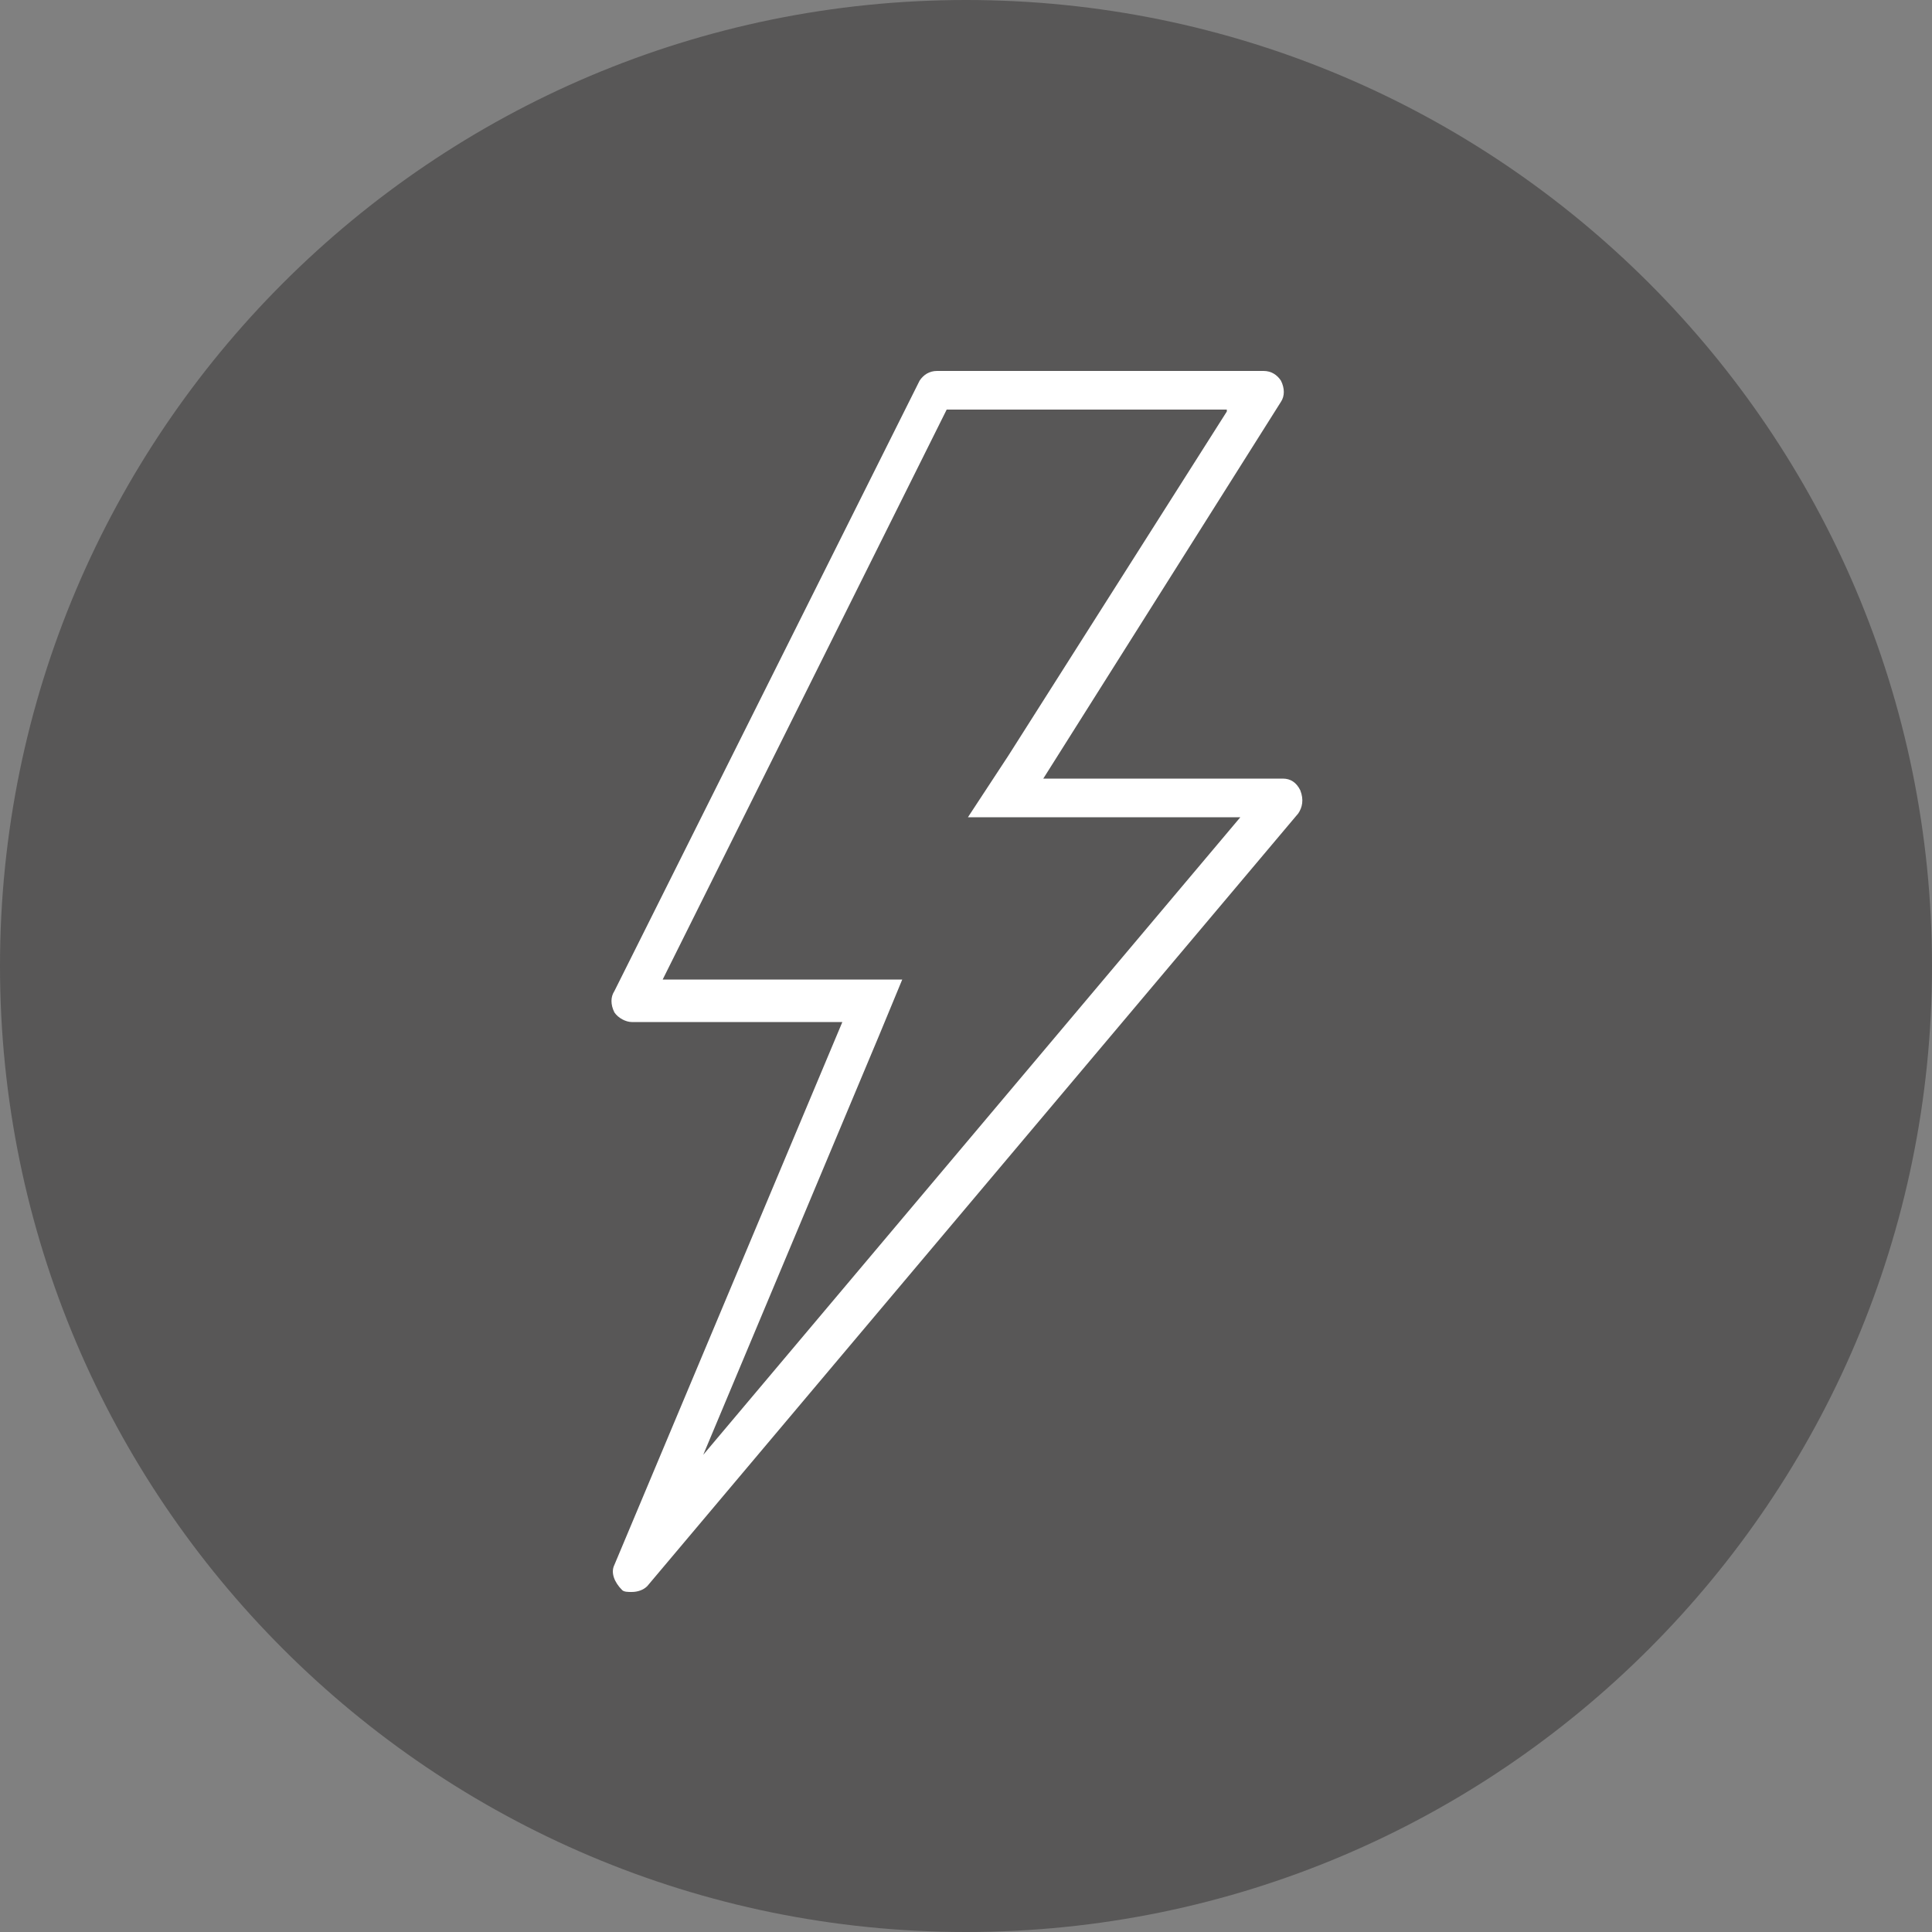<?xml version="1.0" encoding="UTF-8"?>
<svg xmlns="http://www.w3.org/2000/svg" xmlns:xlink="http://www.w3.org/1999/xlink" version="1.1" id="Ebene_1" x="0px" y="0px" viewBox="0 0 100 100" style="enable-background:new 0 0 100 100;" xml:space="preserve">
<rect x="0" y="0" width="100" height="100" fill="#808080" stroke="none"/>
<style type="text/css">
	.st0{fill:#585757;}
	.st1{display:none;fill:#FFFFFF;}
	.st2{fill:none;}
	.st3{display:none;}
	.st4{display:inline;}
	.st5{display:inline;clip-path:url(#SVGID_2_);fill:#FFFFFF;}
	.st6{display:inline;clip-path:url(#SVGID_4_);fill:#FFFFFF;}
	.st7{fill:#FFFFFF;}
</style>
<path class="st0" d="M50,100c27.6,0,50-22.4,50-50S77.6,0,50,0S0,22.4,0,50S22.4,100,50,100"></path>
<path class="st1" d="M53.7,70.8l9.5-31.6h12.6L53.7,70.8z M50,73.7L39.6,39.2h20.7L50,73.7z M24.2,39.2h12.6l9.5,31.6L24.2,39.2z   M38.4,23h5.4L37,36.5H24.8L38.4,23z M53.2,23L60,36.5H40L46.8,23H53.2z M61.6,23l13.5,13.5H63L56.2,23H61.6z M79.8,37.8  c0-0.3-0.1-0.6-0.3-0.8l0,0l-0.1-0.1c0,0-0.1-0.1-0.1-0.1l-16-16l0,0c-0.2-0.3-0.6-0.6-1.1-0.6H37.8c-0.4,0-0.8,0.2-1.1,0.6l0,0  l-16,16c0,0-0.1,0.1-0.1,0.1L20.5,37l0,0c-0.2,0.2-0.3,0.5-0.3,0.8c0,0.3,0.1,0.6,0.3,0.8l0,0l28.4,40.6l0,0c0.2,0.3,0.6,0.5,1,0.5  s0.8-0.2,1-0.5l0,0l28.4-40.6l0,0C79.6,38.4,79.8,38.2,79.8,37.8"></path>
<rect class="st2" width="100" height="100"></rect>
<g class="st3">
	<defs>
		<rect id="SVGID_1_" x="20.2" y="20.2" width="59.5" height="59.5"></rect>
	</defs>
	<clipPath id="SVGID_2_" class="st4">
		<use xlink:href="#SVGID_1_" style="overflow:visible;"></use>
	</clipPath>
	<path class="st5" d="M50,77c-14.9,0-27-12.1-27-27c0-14.9,12.1-27,27-27c14.9,0,27,12.1,27,27C77,64.9,64.9,77,50,77 M50,20.3   c-16.4,0-29.8,13.3-29.8,29.8c0,16.4,13.3,29.8,29.8,29.8S79.7,66.4,79.7,50C79.7,33.6,66.4,20.3,50,20.3 M59.5,66.4   c-0.6,0.4-0.9,1.2-0.5,1.8c0.4,0.6,1.2,0.9,1.8,0.5c0.6-0.4,0.9-1.2,0.5-1.8C60.9,66.2,60.1,66,59.5,66.4 M50,52.7   c-1.5,0-2.7-1.2-2.7-2.7c0-1.5,1.2-2.7,2.7-2.7s2.7,1.2,2.7,2.7C52.7,51.5,51.5,52.7,50,52.7 M62.2,48.6h-7c-0.5-1.9-2-3.4-3.9-3.9   V29.7c0-0.7-0.6-1.4-1.4-1.4c-0.7,0-1.4,0.6-1.4,1.4v15.1c-2.3,0.6-4.1,2.7-4.1,5.2c0,3,2.4,5.4,5.4,5.4c2.5,0,4.6-1.7,5.2-4.1h7   c0.7,0,1.4-0.6,1.4-1.4C63.5,49.3,62.9,48.6,62.2,48.6 M66.9,38.7c-0.6,0.4-0.9,1.2-0.5,1.8c0.4,0.6,1.2,0.9,1.8,0.5   c0.6-0.4,0.9-1.2,0.5-1.8C68.4,38.5,67.5,38.3,66.9,38.7 M50,68.9c-0.7,0-1.4,0.6-1.4,1.4c0,0.7,0.6,1.4,1.4,1.4   c0.7,0,1.4-0.6,1.4-1.4C51.4,69.5,50.7,68.9,50,68.9 M68.2,59c-0.6-0.4-1.5-0.2-1.8,0.5c-0.4,0.7-0.2,1.5,0.5,1.8   c0.6,0.4,1.5,0.2,1.8-0.5C69.1,60.2,68.9,59.3,68.2,59 M33.1,38.7c-0.6-0.4-1.5-0.2-1.8,0.5c-0.4,0.6-0.2,1.5,0.5,1.8   c0.6,0.4,1.5,0.2,1.8-0.5C34,39.9,33.8,39.1,33.1,38.7 M59.5,33.6c0.6,0.4,1.5,0.2,1.8-0.5c0.4-0.6,0.2-1.5-0.5-1.8   c-0.6-0.4-1.5-0.2-1.8,0.5C58.6,32.4,58.8,33.2,59.5,33.6 M29.7,48.6c-0.7,0-1.4,0.6-1.4,1.4c0,0.7,0.6,1.4,1.4,1.4   c0.7,0,1.4-0.6,1.4-1.4C31.1,49.3,30.5,48.6,29.7,48.6 M39.2,31.3c-0.6,0.4-0.9,1.2-0.5,1.8c0.4,0.6,1.2,0.9,1.8,0.5   c0.6-0.4,0.9-1.2,0.5-1.8C40.7,31.1,39.8,30.9,39.2,31.3 M31.8,59c-0.6,0.4-0.9,1.2-0.5,1.8c0.4,0.6,1.2,0.9,1.8,0.5   c0.6-0.4,0.9-1.2,0.5-1.8C33.2,58.8,32.4,58.6,31.8,59 M40.5,66.4c-0.6-0.4-1.5-0.2-1.8,0.5c-0.4,0.6-0.2,1.5,0.5,1.8   c0.6,0.4,1.5,0.2,1.8-0.5C41.4,67.6,41.2,66.8,40.5,66.4 M70.3,48.6c-0.7,0-1.4,0.6-1.4,1.4c0,0.7,0.6,1.4,1.4,1.4   c0.7,0,1.4-0.6,1.4-1.4C71.6,49.3,71,48.6,70.3,48.6"></path>
</g>
<g class="st3">
	<defs>
		<rect id="SVGID_3_" x="20" y="21.4" width="60" height="57.1"></rect>
	</defs>
	<clipPath id="SVGID_4_" class="st4">
		<use xlink:href="#SVGID_3_" style="overflow:visible;"></use>
	</clipPath>
	<path class="st6" d="M50,24c8.9,0,16.8,4.1,21.8,10.4H60.9c-0.8,0-1.4,0.6-1.4,1.3c0,0.7,0.6,1.3,1.4,1.3h13.6   c0.8,0,1.4-0.6,1.4-1.3v-13c0-0.7-0.6-1.3-1.4-1.3c-0.8,0-1.4,0.6-1.4,1.3v9.2C67.7,25.5,59.4,21.4,50,21.4   c-16.6,0-30,12.8-30,28.6c0,0.7,0.6,1.3,1.4,1.3c0.8,0,1.4-0.6,1.4-1.3C22.7,35.7,34.9,24,50,24 M78.6,48.7c-0.8,0-1.4,0.6-1.4,1.3   c0,14.3-12.2,26-27.3,26c-8.9,0-16.8-4.1-21.8-10.4h10.9c0.8,0,1.4-0.6,1.4-1.3c0-0.7-0.6-1.3-1.4-1.3H25.5c-0.8,0-1.4,0.6-1.4,1.3   v13c0,0.7,0.6,1.3,1.4,1.3c0.8,0,1.4-0.6,1.4-1.3v-9.2c5.5,6.4,13.8,10.5,23.2,10.5c16.6,0,30-12.8,30-28.6   C80,49.3,79.4,48.7,78.6,48.7"></path>
</g>
<path class="st1" d="M91.1,19c-0.1-0.1-0.3-0.3-0.5-0.3l0,0l-7.1-0.2l-0.2-6.8c0-0.3-0.2-0.6-0.4-0.9c-0.2-0.2-0.6-0.3-0.9-0.3  c-0.3,0-0.6,0.1-0.8,0.4L68.9,23c-0.2,0.2-0.4,0.6-0.4,0.9v1.8l-0.3-0.2c-5.5-3.8-11.8-5.6-18-5.6c-10.1,0-20.1,4.8-26.2,13.7  c-4.8,7-6.6,15.4-5.1,23.8c1.5,8.3,6.2,15.6,13.2,20.4c7,4.8,15.4,6.6,23.8,5.1c8.3-1.5,15.6-6.2,20.4-13.2  c7.4-10.8,7.4-25.3,0-36.1l-0.2-0.3H78c0.3,0,0.6-0.1,0.9-0.4l12.2-12.2c0.2-0.2,0.4-0.5,0.4-0.9C91.5,19.6,91.4,19.3,91.1,19z   M79.6,51.7c0,16.2-13.1,29.3-29.3,29.4c0,0,0,0,0,0C34.1,81.1,21,68,21,51.8c0-16.2,13.1-29.3,29.3-29.4c0,0,0,0,0,0  c6.7,0,13.2,2.3,18.4,6.5l0.1,0.1l0.1,2.5L63,37.3l-0.1-0.1c-3.9-3.4-8.8-5.1-13.9-4.7c-5.1,0.3-9.8,2.7-13.2,6.5  c-3.4,3.9-5.1,8.8-4.7,13.9c0.3,5.1,2.7,9.8,6.5,13.2c3.9,3.4,8.8,5.1,13.9,4.7c5.1-0.3,9.8-2.7,13.2-6.5c6.2-7.1,6.3-17.9,0.2-25.1  l-0.1-0.1l5.8-5.8l2.5,0.1l0.1,0.1C77.3,38.6,79.6,45.1,79.6,51.7z M49.5,52.5c0.5,0.5,1.3,0.5,1.7,0l3-3l0.1,0.2  c0.3,0.6,0.4,1.2,0.4,1.9c0,2.4-2,4.4-4.4,4.4c-2.4,0-4.4-2-4.4-4.4s2-4.4,4.4-4.4c0.7,0,1.3,0.2,1.9,0.4l0.2,0.1l-3,3  C49,51.3,49,52.1,49.5,52.5z M54.3,46l-0.1-0.1c-1.5-1-3.4-1.4-5.2-1c-1.8,0.4-3.4,1.4-4.4,3c-1,1.5-1.4,3.4-1,5.2  c0.4,1.8,1.4,3.4,3,4.4c1.5,1,3.4,1.4,5.2,1c1.8-0.4,3.4-1.4,4.4-3c1.5-2.3,1.5-5.3,0-7.6l-0.1-0.1l7-7l0.1,0.1  c5.9,7.1,5,17.6-2,23.6c-3,2.6-6.8,3.9-10.7,3.9c-0.5,0-1,0-1.5-0.1c-4.5-0.4-8.5-2.5-11.4-5.9c-2.9-3.4-4.3-7.7-3.9-12.2  c0.4-4.5,2.5-8.5,5.9-11.4c6.2-5.3,15.3-5.3,21.5,0l0.1,0.1L54.3,46z M77.6,30.9l-6.3-0.2l-0.2-6.3l0.1-0.1l9.8-9.8l0.2,5.1  c0,0.7,0.6,1.2,1.2,1.2l5.1,0.2L77.6,30.9z"></path>
<g>
	<path class="st7" d="M194.5,29.2v-9.4h11.4v9.4H194.5z M205.8,35.6V77h-11.4V35.6H205.8z"></path>
</g>
<g>
	<g>
		<g>
			<path class="st7" d="M63.5,21.3L52.2,39.1l-2.1,3.2H54h10.2l-27.8,33l9.1-21.7l1.2-2.9h-3.2h-9.2l14.7-29.5H63.5 M65.4,19.2H48.5     c-0.4,0-0.7,0.2-0.9,0.5L31.8,51.3c-0.2,0.3-0.2,0.7,0,1.1c0.2,0.3,0.6,0.5,0.9,0.5h10.9L31.8,81c-0.2,0.4,0,0.9,0.4,1.3     c0.1,0.1,0.3,0.1,0.5,0.1c0.3,0,0.6-0.1,0.8-0.3l33.7-40c0.2-0.3,0.3-0.7,0.1-1.2c-0.2-0.4-0.5-0.6-0.9-0.6H54l12.3-19.5     c0.2-0.3,0.2-0.7,0-1.1C66.1,19.4,65.8,19.2,65.4,19.2L65.4,19.2z"></path>
		</g>
	</g>
</g>
</svg>
